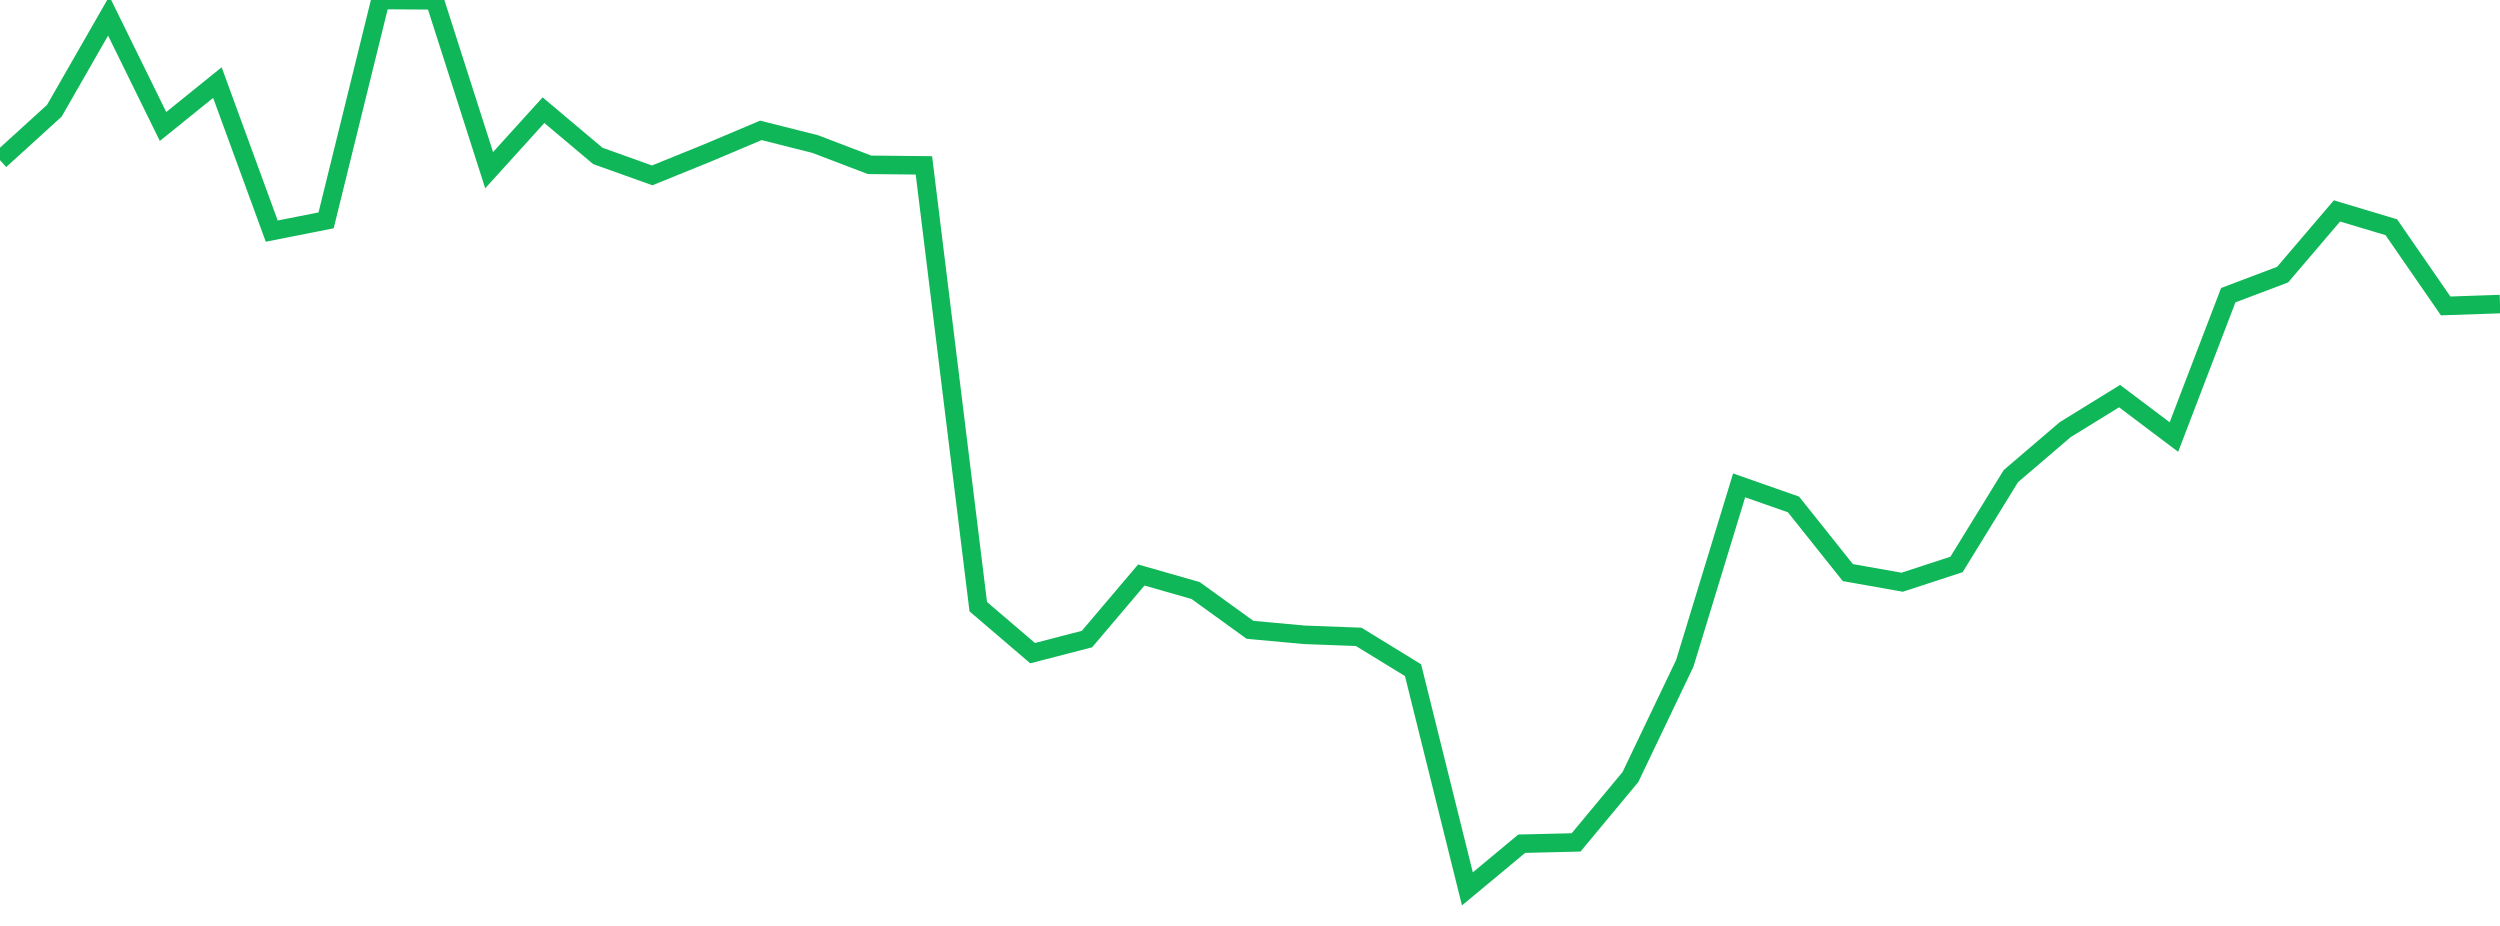 <?xml version="1.0" standalone="no"?>
<!DOCTYPE svg PUBLIC "-//W3C//DTD SVG 1.1//EN" "http://www.w3.org/Graphics/SVG/1.1/DTD/svg11.dtd">
<svg width="135" height="50" viewBox="0 0 135 50" preserveAspectRatio="none" class="sparkline" xmlns="http://www.w3.org/2000/svg"
xmlns:xlink="http://www.w3.org/1999/xlink"><path  class="sparkline--line" d="M 0 8.65 L 0 8.65 L 2.935 5.98 L 5.87 0.86 L 8.804 6.83 L 11.739 4.46 L 14.674 12.48 L 17.609 11.9 L 20.543 0 L 23.478 0.02 L 26.413 9.19 L 29.348 5.95 L 32.283 8.42 L 35.217 9.47 L 38.152 8.28 L 41.087 7.04 L 44.022 7.78 L 46.957 8.9 L 49.891 8.93 L 52.826 32.76 L 55.761 35.27 L 58.696 34.51 L 61.63 31.05 L 64.565 31.89 L 67.5 34.01 L 70.435 34.28 L 73.37 34.39 L 76.304 36.19 L 79.239 48 L 82.174 45.56 L 85.109 45.49 L 88.043 41.96 L 90.978 35.82 L 93.913 26.21 L 96.848 27.24 L 99.783 30.92 L 102.717 31.44 L 105.652 30.48 L 108.587 25.71 L 111.522 23.2 L 114.457 21.39 L 117.391 23.6 L 120.326 15.94 L 123.261 14.83 L 126.196 11.39 L 129.13 12.27 L 132.065 16.52 L 135 16.42" fill="none" stroke-width="1" stroke="#10b759"></path></svg>